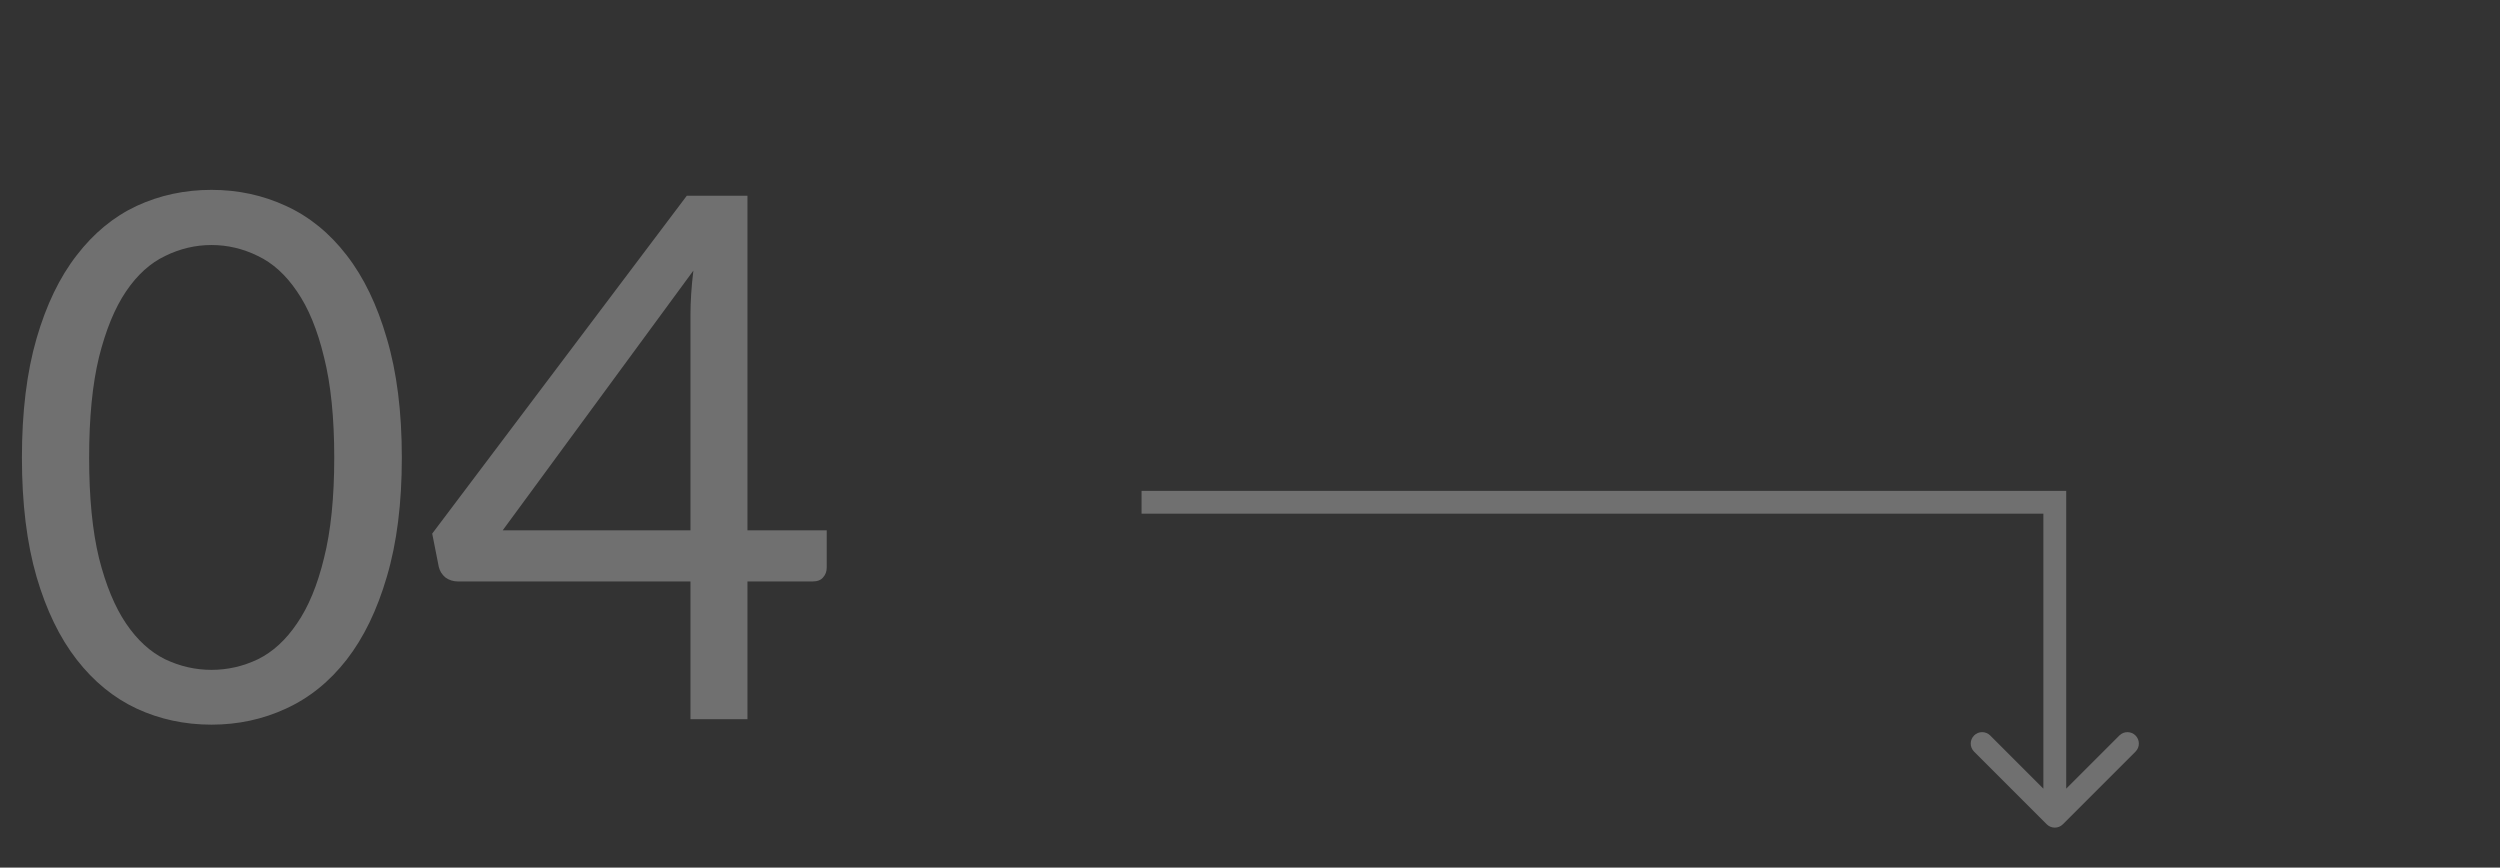 <svg width="219" height="76" viewBox="0 0 219 76" fill="none" xmlns="http://www.w3.org/2000/svg">
<rect x="0" y="0" width="219" height="76" fill="#333333" stroke="none"/>
<path opacity="0.3" d="M35.2 40.088C35.2 44.099 34.763 47.576 33.888 50.52C33.035 53.443 31.861 55.864 30.368 57.784C28.875 59.704 27.104 61.133 25.056 62.072C23.029 63.011 20.853 63.48 18.528 63.48C16.181 63.48 13.995 63.011 11.968 62.072C9.963 61.133 8.213 59.704 6.72 57.784C5.227 55.864 4.053 53.443 3.2 50.52C2.347 47.576 1.92 44.099 1.92 40.088C1.92 36.077 2.347 32.6 3.2 29.656C4.053 26.712 5.227 24.28 6.72 22.36C8.213 20.419 9.963 18.979 11.968 18.04C13.995 17.101 16.181 16.632 18.528 16.632C20.853 16.632 23.029 17.101 25.056 18.04C27.104 18.979 28.875 20.419 30.368 22.36C31.861 24.28 33.035 26.712 33.888 29.656C34.763 32.6 35.2 36.077 35.2 40.088ZM29.28 40.088C29.28 36.589 28.981 33.656 28.384 31.288C27.808 28.899 27.019 26.979 26.016 25.528C25.035 24.077 23.893 23.043 22.592 22.424C21.291 21.784 19.936 21.464 18.528 21.464C17.12 21.464 15.765 21.784 14.464 22.424C13.163 23.043 12.021 24.077 11.04 25.528C10.059 26.979 9.269 28.899 8.672 31.288C8.096 33.656 7.808 36.589 7.808 40.088C7.808 43.587 8.096 46.52 8.672 48.888C9.269 51.256 10.059 53.165 11.04 54.616C12.021 56.067 13.163 57.112 14.464 57.752C15.765 58.371 17.12 58.68 18.528 58.68C19.936 58.68 21.291 58.371 22.592 57.752C23.893 57.112 25.035 56.067 26.016 54.616C27.019 53.165 27.808 51.256 28.384 48.888C28.981 46.52 29.28 43.587 29.28 40.088ZM60.485 46.456V27.544C60.485 26.989 60.506 26.381 60.549 25.72C60.592 25.059 60.656 24.387 60.741 23.704L44.037 46.456H60.485ZM72.421 46.456V49.72C72.421 50.061 72.314 50.349 72.101 50.584C71.909 50.819 71.6 50.936 71.173 50.936H65.477V63H60.485V50.936H40.133C39.706 50.936 39.333 50.819 39.013 50.584C38.714 50.328 38.522 50.019 38.437 49.656L37.861 46.744L60.165 17.144H65.477V46.456H72.421Z" fill="white"/>
<path opacity="0.3" d="M180 44H181V43H180V44ZM179.293 72.207C179.683 72.598 180.317 72.598 180.707 72.207L187.071 65.843C187.462 65.453 187.462 64.82 187.071 64.429C186.681 64.038 186.047 64.038 185.657 64.429L180 70.086L174.343 64.429C173.953 64.038 173.319 64.038 172.929 64.429C172.538 64.82 172.538 65.453 172.929 65.843L179.293 72.207ZM100 45H180V43H100V45ZM179 44V71.5H181V44H179Z" fill="white"/>
</svg>
